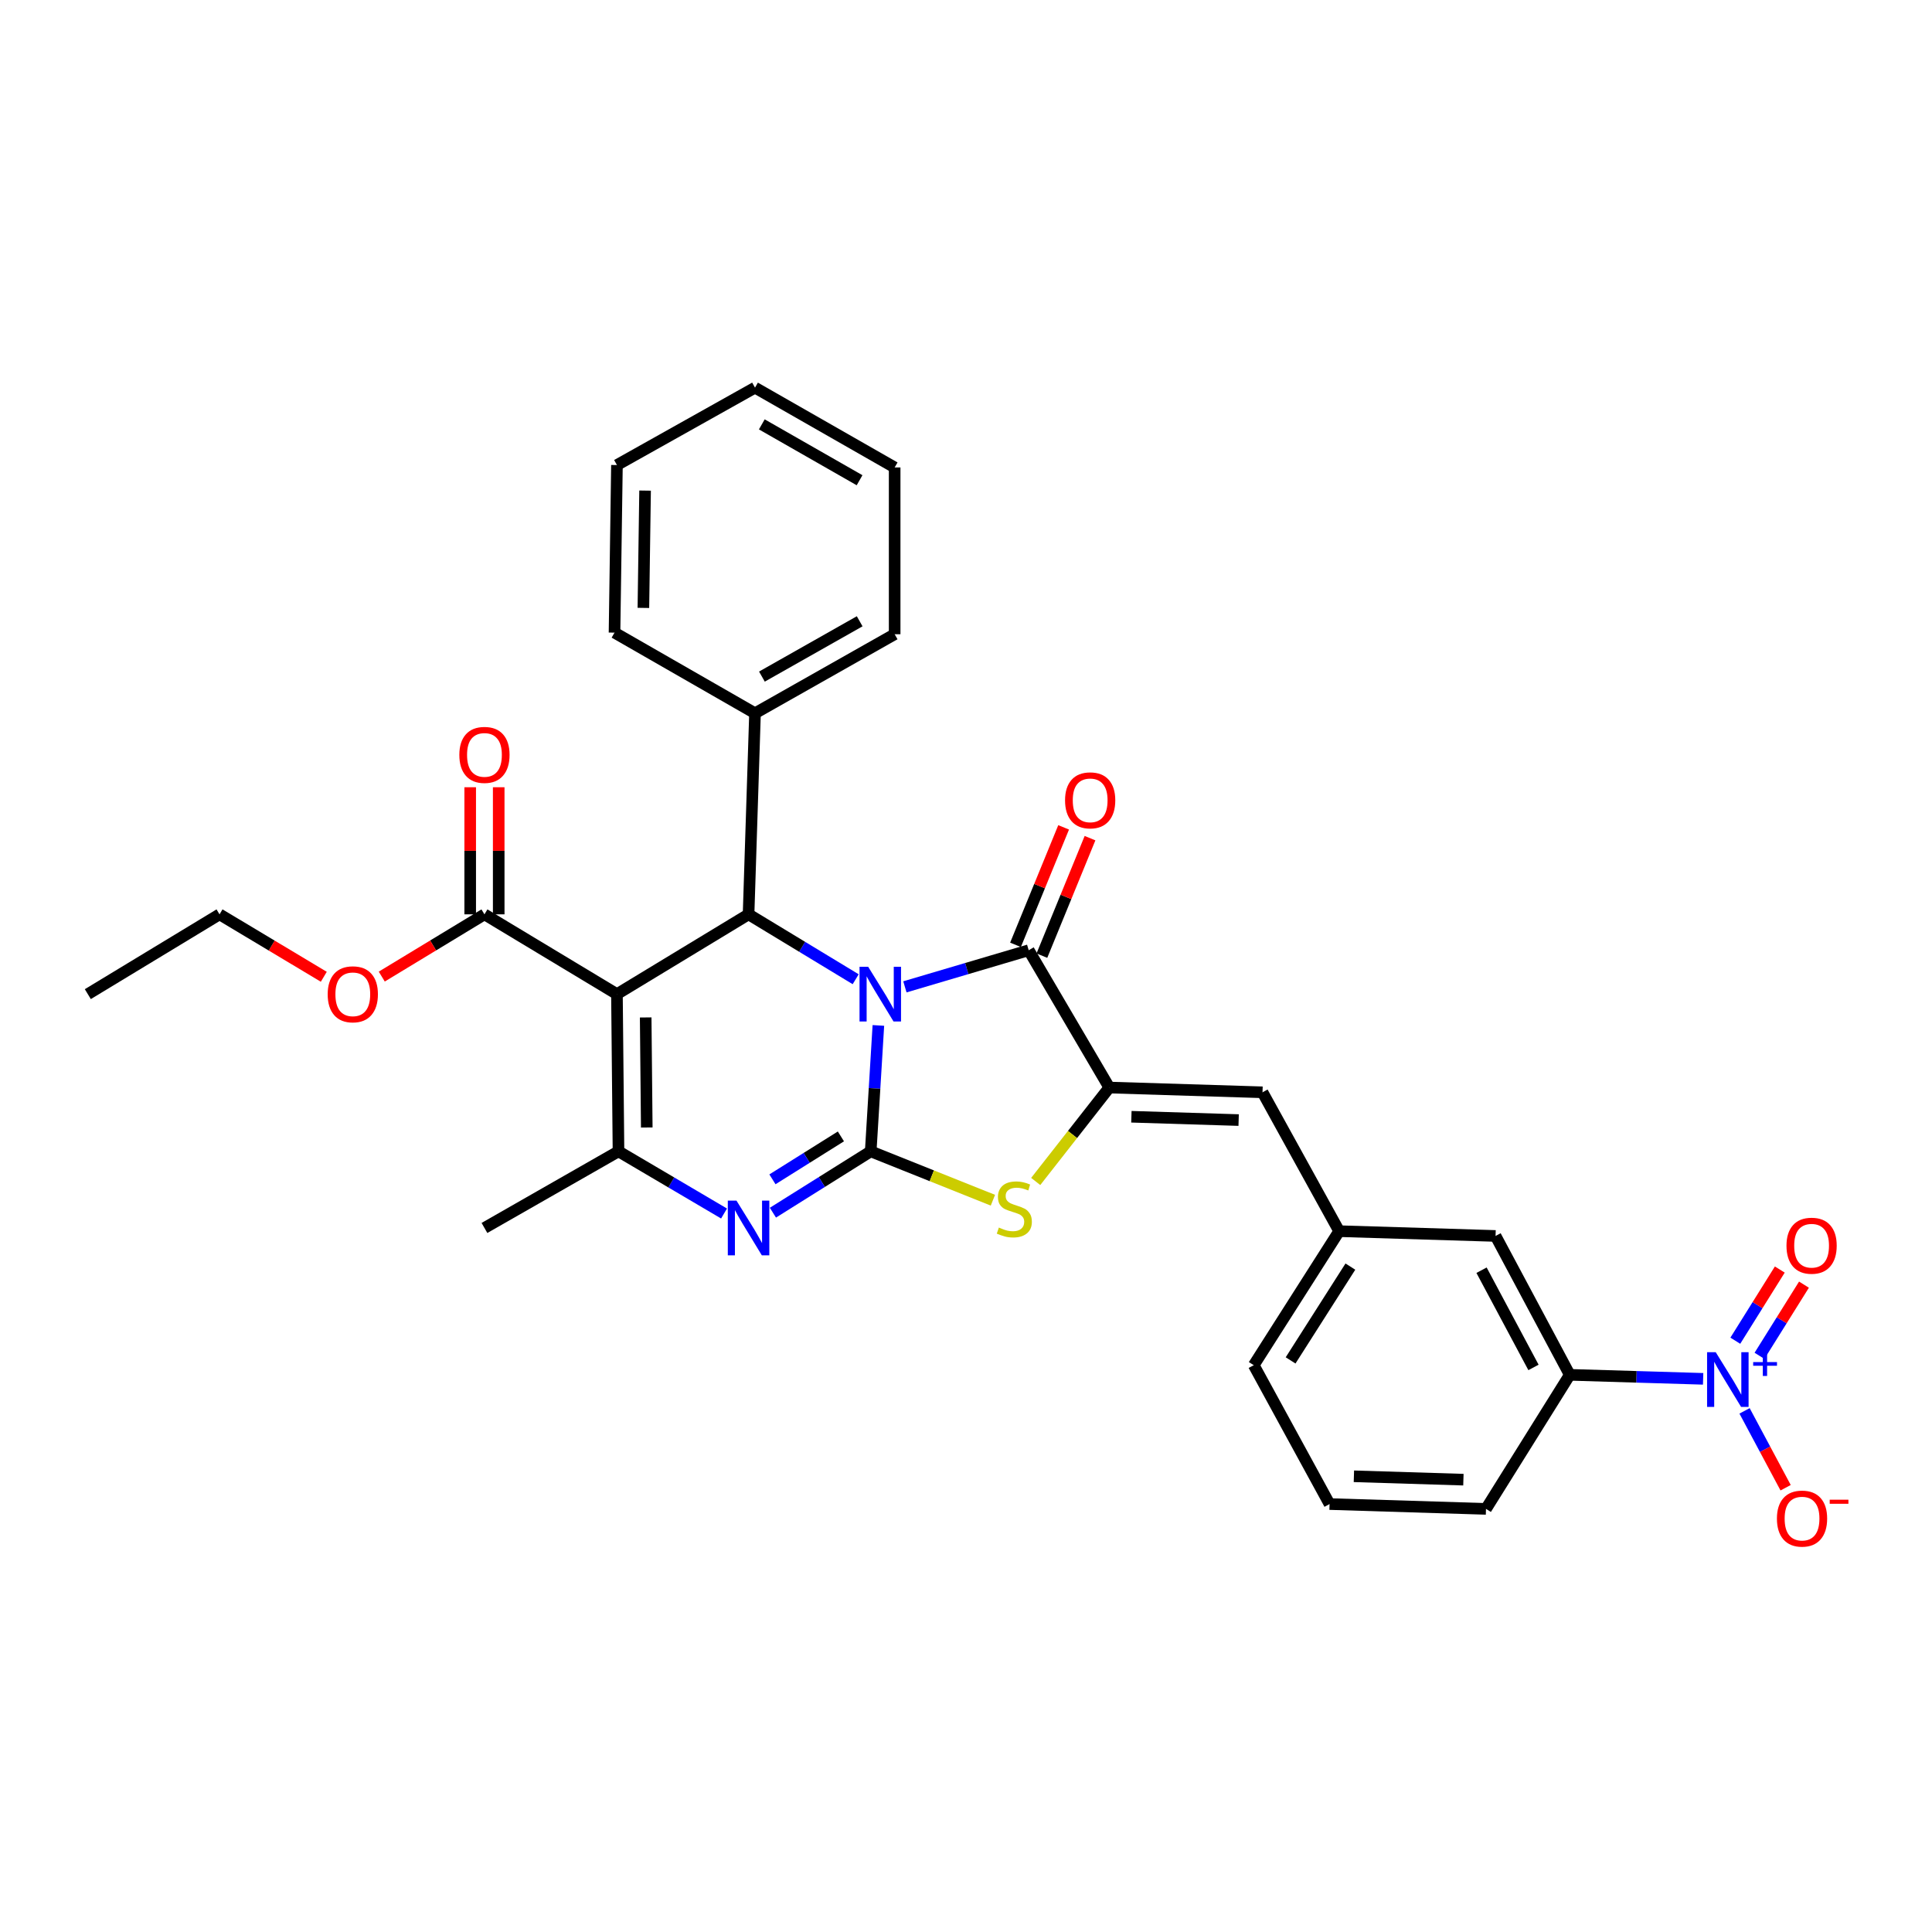 <?xml version='1.0' encoding='iso-8859-1'?>
<svg version='1.1' baseProfile='full'
              xmlns='http://www.w3.org/2000/svg'
                      xmlns:rdkit='http://www.rdkit.org/xml'
                      xmlns:xlink='http://www.w3.org/1999/xlink'
                  xml:space='preserve'
width='1000px' height='1000px' viewBox='0 0 1000 1000'>
<!-- END OF HEADER -->
<rect style='opacity:1.0;fill:#FFFFFF;stroke:none' width='1000' height='1000' x='0' y='0'> </rect>
<path class='bond-0' d='M 454.645,530.763 L 452.663,563.351' style='fill:none;fill-rule:evenodd;stroke:#0000FF;stroke-width:6px;stroke-linecap:butt;stroke-linejoin:miter;stroke-opacity:1' />
<path class='bond-0' d='M 452.663,563.351 L 450.68,595.938' style='fill:none;fill-rule:evenodd;stroke:#000000;stroke-width:6px;stroke-linecap:butt;stroke-linejoin:miter;stroke-opacity:1' />
<path class='bond-2' d='M 468.374,510.796 L 500.414,501.32' style='fill:none;fill-rule:evenodd;stroke:#0000FF;stroke-width:6px;stroke-linecap:butt;stroke-linejoin:miter;stroke-opacity:1' />
<path class='bond-2' d='M 500.414,501.32 L 532.454,491.843' style='fill:none;fill-rule:evenodd;stroke:#000000;stroke-width:6px;stroke-linecap:butt;stroke-linejoin:miter;stroke-opacity:1' />
<path class='bond-4' d='M 442.898,506.851 L 415.177,490.056' style='fill:none;fill-rule:evenodd;stroke:#0000FF;stroke-width:6px;stroke-linecap:butt;stroke-linejoin:miter;stroke-opacity:1' />
<path class='bond-4' d='M 415.177,490.056 L 387.455,473.26' style='fill:none;fill-rule:evenodd;stroke:#000000;stroke-width:6px;stroke-linecap:butt;stroke-linejoin:miter;stroke-opacity:1' />
<path class='bond-3' d='M 450.68,595.938 L 425.37,611.81' style='fill:none;fill-rule:evenodd;stroke:#000000;stroke-width:6px;stroke-linecap:butt;stroke-linejoin:miter;stroke-opacity:1' />
<path class='bond-3' d='M 425.37,611.81 L 400.061,627.683' style='fill:none;fill-rule:evenodd;stroke:#0000FF;stroke-width:6px;stroke-linecap:butt;stroke-linejoin:miter;stroke-opacity:1' />
<path class='bond-3' d='M 435.248,588.2 L 417.531,599.31' style='fill:none;fill-rule:evenodd;stroke:#000000;stroke-width:6px;stroke-linecap:butt;stroke-linejoin:miter;stroke-opacity:1' />
<path class='bond-3' d='M 417.531,599.31 L 399.815,610.421' style='fill:none;fill-rule:evenodd;stroke:#0000FF;stroke-width:6px;stroke-linecap:butt;stroke-linejoin:miter;stroke-opacity:1' />
<path class='bond-7' d='M 450.68,595.938 L 482.305,608.584' style='fill:none;fill-rule:evenodd;stroke:#000000;stroke-width:6px;stroke-linecap:butt;stroke-linejoin:miter;stroke-opacity:1' />
<path class='bond-7' d='M 482.305,608.584 L 513.93,621.23' style='fill:none;fill-rule:evenodd;stroke:#CCCC00;stroke-width:6px;stroke-linecap:butt;stroke-linejoin:miter;stroke-opacity:1' />
<path class='bond-1' d='M 319.329,514.565 L 387.455,473.26' style='fill:none;fill-rule:evenodd;stroke:#000000;stroke-width:6px;stroke-linecap:butt;stroke-linejoin:miter;stroke-opacity:1' />
<path class='bond-6' d='M 319.329,514.565 L 320.132,595.938' style='fill:none;fill-rule:evenodd;stroke:#000000;stroke-width:6px;stroke-linecap:butt;stroke-linejoin:miter;stroke-opacity:1' />
<path class='bond-6' d='M 334.204,526.626 L 334.766,583.587' style='fill:none;fill-rule:evenodd;stroke:#000000;stroke-width:6px;stroke-linecap:butt;stroke-linejoin:miter;stroke-opacity:1' />
<path class='bond-9' d='M 319.329,514.565 L 250.752,473.26' style='fill:none;fill-rule:evenodd;stroke:#000000;stroke-width:6px;stroke-linecap:butt;stroke-linejoin:miter;stroke-opacity:1' />
<path class='bond-5' d='M 532.454,491.843 L 574.17,562.912' style='fill:none;fill-rule:evenodd;stroke:#000000;stroke-width:6px;stroke-linecap:butt;stroke-linejoin:miter;stroke-opacity:1' />
<path class='bond-13' d='M 539.281,494.639 L 551.735,464.234' style='fill:none;fill-rule:evenodd;stroke:#000000;stroke-width:6px;stroke-linecap:butt;stroke-linejoin:miter;stroke-opacity:1' />
<path class='bond-13' d='M 551.735,464.234 L 564.189,433.83' style='fill:none;fill-rule:evenodd;stroke:#FF0000;stroke-width:6px;stroke-linecap:butt;stroke-linejoin:miter;stroke-opacity:1' />
<path class='bond-13' d='M 525.628,489.047 L 538.082,458.642' style='fill:none;fill-rule:evenodd;stroke:#000000;stroke-width:6px;stroke-linecap:butt;stroke-linejoin:miter;stroke-opacity:1' />
<path class='bond-13' d='M 538.082,458.642 L 550.535,428.237' style='fill:none;fill-rule:evenodd;stroke:#FF0000;stroke-width:6px;stroke-linecap:butt;stroke-linejoin:miter;stroke-opacity:1' />
<path class='bond-32' d='M 374.762,628.112 L 347.447,612.025' style='fill:none;fill-rule:evenodd;stroke:#0000FF;stroke-width:6px;stroke-linecap:butt;stroke-linejoin:miter;stroke-opacity:1' />
<path class='bond-32' d='M 347.447,612.025 L 320.132,595.938' style='fill:none;fill-rule:evenodd;stroke:#000000;stroke-width:6px;stroke-linecap:butt;stroke-linejoin:miter;stroke-opacity:1' />
<path class='bond-15' d='M 387.455,473.26 L 390.792,369.181' style='fill:none;fill-rule:evenodd;stroke:#000000;stroke-width:6px;stroke-linecap:butt;stroke-linejoin:miter;stroke-opacity:1' />
<path class='bond-10' d='M 574.17,562.912 L 653.477,565.371' style='fill:none;fill-rule:evenodd;stroke:#000000;stroke-width:6px;stroke-linecap:butt;stroke-linejoin:miter;stroke-opacity:1' />
<path class='bond-10' d='M 585.609,578.029 L 641.124,579.75' style='fill:none;fill-rule:evenodd;stroke:#000000;stroke-width:6px;stroke-linecap:butt;stroke-linejoin:miter;stroke-opacity:1' />
<path class='bond-31' d='M 574.17,562.912 L 555.127,587.22' style='fill:none;fill-rule:evenodd;stroke:#000000;stroke-width:6px;stroke-linecap:butt;stroke-linejoin:miter;stroke-opacity:1' />
<path class='bond-31' d='M 555.127,587.22 L 536.084,611.527' style='fill:none;fill-rule:evenodd;stroke:#CCCC00;stroke-width:6px;stroke-linecap:butt;stroke-linejoin:miter;stroke-opacity:1' />
<path class='bond-20' d='M 320.132,595.938 L 250.752,635.588' style='fill:none;fill-rule:evenodd;stroke:#000000;stroke-width:6px;stroke-linecap:butt;stroke-linejoin:miter;stroke-opacity:1' />
<path class='bond-8' d='M 881.539,713.683 L 847.02,712.646' style='fill:none;fill-rule:evenodd;stroke:#0000FF;stroke-width:6px;stroke-linecap:butt;stroke-linejoin:miter;stroke-opacity:1' />
<path class='bond-8' d='M 847.02,712.646 L 812.501,711.608' style='fill:none;fill-rule:evenodd;stroke:#000000;stroke-width:6px;stroke-linecap:butt;stroke-linejoin:miter;stroke-opacity:1' />
<path class='bond-12' d='M 902.98,730.264 L 913.607,750.153' style='fill:none;fill-rule:evenodd;stroke:#0000FF;stroke-width:6px;stroke-linecap:butt;stroke-linejoin:miter;stroke-opacity:1' />
<path class='bond-12' d='M 913.607,750.153 L 924.234,770.042' style='fill:none;fill-rule:evenodd;stroke:#FF0000;stroke-width:6px;stroke-linecap:butt;stroke-linejoin:miter;stroke-opacity:1' />
<path class='bond-14' d='M 910.709,701.772 L 922.22,683.352' style='fill:none;fill-rule:evenodd;stroke:#0000FF;stroke-width:6px;stroke-linecap:butt;stroke-linejoin:miter;stroke-opacity:1' />
<path class='bond-14' d='M 922.22,683.352 L 933.732,664.932' style='fill:none;fill-rule:evenodd;stroke:#FF0000;stroke-width:6px;stroke-linecap:butt;stroke-linejoin:miter;stroke-opacity:1' />
<path class='bond-14' d='M 898.197,693.952 L 909.708,675.532' style='fill:none;fill-rule:evenodd;stroke:#0000FF;stroke-width:6px;stroke-linecap:butt;stroke-linejoin:miter;stroke-opacity:1' />
<path class='bond-14' d='M 909.708,675.532 L 921.22,657.112' style='fill:none;fill-rule:evenodd;stroke:#FF0000;stroke-width:6px;stroke-linecap:butt;stroke-linejoin:miter;stroke-opacity:1' />
<path class='bond-18' d='M 258.129,473.26 L 258.129,440.367' style='fill:none;fill-rule:evenodd;stroke:#000000;stroke-width:6px;stroke-linecap:butt;stroke-linejoin:miter;stroke-opacity:1' />
<path class='bond-18' d='M 258.129,440.367 L 258.129,407.475' style='fill:none;fill-rule:evenodd;stroke:#FF0000;stroke-width:6px;stroke-linecap:butt;stroke-linejoin:miter;stroke-opacity:1' />
<path class='bond-18' d='M 243.374,473.26 L 243.374,440.367' style='fill:none;fill-rule:evenodd;stroke:#000000;stroke-width:6px;stroke-linecap:butt;stroke-linejoin:miter;stroke-opacity:1' />
<path class='bond-18' d='M 243.374,440.367 L 243.374,407.475' style='fill:none;fill-rule:evenodd;stroke:#FF0000;stroke-width:6px;stroke-linecap:butt;stroke-linejoin:miter;stroke-opacity:1' />
<path class='bond-19' d='M 250.752,473.26 L 224.176,489.369' style='fill:none;fill-rule:evenodd;stroke:#000000;stroke-width:6px;stroke-linecap:butt;stroke-linejoin:miter;stroke-opacity:1' />
<path class='bond-19' d='M 224.176,489.369 L 197.601,505.478' style='fill:none;fill-rule:evenodd;stroke:#FF0000;stroke-width:6px;stroke-linecap:butt;stroke-linejoin:miter;stroke-opacity:1' />
<path class='bond-16' d='M 653.477,565.371 L 693.143,637.252' style='fill:none;fill-rule:evenodd;stroke:#000000;stroke-width:6px;stroke-linecap:butt;stroke-linejoin:miter;stroke-opacity:1' />
<path class='bond-11' d='M 812.501,711.608 L 774.098,639.727' style='fill:none;fill-rule:evenodd;stroke:#000000;stroke-width:6px;stroke-linecap:butt;stroke-linejoin:miter;stroke-opacity:1' />
<path class='bond-11' d='M 793.727,707.779 L 766.844,657.462' style='fill:none;fill-rule:evenodd;stroke:#000000;stroke-width:6px;stroke-linecap:butt;stroke-linejoin:miter;stroke-opacity:1' />
<path class='bond-34' d='M 812.501,711.608 L 769.147,780.997' style='fill:none;fill-rule:evenodd;stroke:#000000;stroke-width:6px;stroke-linecap:butt;stroke-linejoin:miter;stroke-opacity:1' />
<path class='bond-24' d='M 390.792,369.181 L 463.074,328.277' style='fill:none;fill-rule:evenodd;stroke:#000000;stroke-width:6px;stroke-linecap:butt;stroke-linejoin:miter;stroke-opacity:1' />
<path class='bond-24' d='M 394.367,350.204 L 444.965,321.572' style='fill:none;fill-rule:evenodd;stroke:#000000;stroke-width:6px;stroke-linecap:butt;stroke-linejoin:miter;stroke-opacity:1' />
<path class='bond-25' d='M 390.792,369.181 L 318.075,327.449' style='fill:none;fill-rule:evenodd;stroke:#000000;stroke-width:6px;stroke-linecap:butt;stroke-linejoin:miter;stroke-opacity:1' />
<path class='bond-17' d='M 693.143,637.252 L 774.098,639.727' style='fill:none;fill-rule:evenodd;stroke:#000000;stroke-width:6px;stroke-linecap:butt;stroke-linejoin:miter;stroke-opacity:1' />
<path class='bond-23' d='M 693.143,637.252 L 648.936,706.616' style='fill:none;fill-rule:evenodd;stroke:#000000;stroke-width:6px;stroke-linecap:butt;stroke-linejoin:miter;stroke-opacity:1' />
<path class='bond-23' d='M 698.955,655.587 L 668.01,704.141' style='fill:none;fill-rule:evenodd;stroke:#000000;stroke-width:6px;stroke-linecap:butt;stroke-linejoin:miter;stroke-opacity:1' />
<path class='bond-26' d='M 167.599,505.577 L 140.615,489.419' style='fill:none;fill-rule:evenodd;stroke:#FF0000;stroke-width:6px;stroke-linecap:butt;stroke-linejoin:miter;stroke-opacity:1' />
<path class='bond-26' d='M 140.615,489.419 L 113.63,473.26' style='fill:none;fill-rule:evenodd;stroke:#000000;stroke-width:6px;stroke-linecap:butt;stroke-linejoin:miter;stroke-opacity:1' />
<path class='bond-21' d='M 769.147,780.997 L 688.175,778.497' style='fill:none;fill-rule:evenodd;stroke:#000000;stroke-width:6px;stroke-linecap:butt;stroke-linejoin:miter;stroke-opacity:1' />
<path class='bond-21' d='M 757.456,765.874 L 700.777,764.124' style='fill:none;fill-rule:evenodd;stroke:#000000;stroke-width:6px;stroke-linecap:butt;stroke-linejoin:miter;stroke-opacity:1' />
<path class='bond-22' d='M 688.175,778.497 L 648.936,706.616' style='fill:none;fill-rule:evenodd;stroke:#000000;stroke-width:6px;stroke-linecap:butt;stroke-linejoin:miter;stroke-opacity:1' />
<path class='bond-29' d='M 463.074,328.277 L 463.074,241.953' style='fill:none;fill-rule:evenodd;stroke:#000000;stroke-width:6px;stroke-linecap:butt;stroke-linejoin:miter;stroke-opacity:1' />
<path class='bond-28' d='M 318.075,327.449 L 319.329,240.707' style='fill:none;fill-rule:evenodd;stroke:#000000;stroke-width:6px;stroke-linecap:butt;stroke-linejoin:miter;stroke-opacity:1' />
<path class='bond-28' d='M 333.016,314.651 L 333.894,253.932' style='fill:none;fill-rule:evenodd;stroke:#000000;stroke-width:6px;stroke-linecap:butt;stroke-linejoin:miter;stroke-opacity:1' />
<path class='bond-27' d='M 113.63,473.26 L 45.455,514.565' style='fill:none;fill-rule:evenodd;stroke:#000000;stroke-width:6px;stroke-linecap:butt;stroke-linejoin:miter;stroke-opacity:1' />
<path class='bond-30' d='M 319.329,240.707 L 390.792,200.648' style='fill:none;fill-rule:evenodd;stroke:#000000;stroke-width:6px;stroke-linecap:butt;stroke-linejoin:miter;stroke-opacity:1' />
<path class='bond-33' d='M 463.074,241.953 L 390.792,200.648' style='fill:none;fill-rule:evenodd;stroke:#000000;stroke-width:6px;stroke-linecap:butt;stroke-linejoin:miter;stroke-opacity:1' />
<path class='bond-33' d='M 444.911,248.568 L 394.313,219.654' style='fill:none;fill-rule:evenodd;stroke:#000000;stroke-width:6px;stroke-linecap:butt;stroke-linejoin:miter;stroke-opacity:1' />
<path  class='atom-0' d='M 449.371 500.405
L 458.651 515.405
Q 459.571 516.885, 461.051 519.565
Q 462.531 522.245, 462.611 522.405
L 462.611 500.405
L 466.371 500.405
L 466.371 528.725
L 462.491 528.725
L 452.531 512.325
Q 451.371 510.405, 450.131 508.205
Q 448.931 506.005, 448.571 505.325
L 448.571 528.725
L 444.891 528.725
L 444.891 500.405
L 449.371 500.405
' fill='#0000FF'/>
<path  class='atom-4' d='M 381.195 621.428
L 390.475 636.428
Q 391.395 637.908, 392.875 640.588
Q 394.355 643.268, 394.435 643.428
L 394.435 621.428
L 398.195 621.428
L 398.195 649.748
L 394.315 649.748
L 384.355 633.348
Q 383.195 631.428, 381.955 629.228
Q 380.755 627.028, 380.395 626.348
L 380.395 649.748
L 376.715 649.748
L 376.715 621.428
L 381.195 621.428
' fill='#0000FF'/>
<path  class='atom-8' d='M 517.011 635.381
Q 517.331 635.501, 518.651 636.061
Q 519.971 636.621, 521.411 636.981
Q 522.891 637.301, 524.331 637.301
Q 527.011 637.301, 528.571 636.021
Q 530.131 634.701, 530.131 632.421
Q 530.131 630.861, 529.331 629.901
Q 528.571 628.941, 527.371 628.421
Q 526.171 627.901, 524.171 627.301
Q 521.651 626.541, 520.131 625.821
Q 518.651 625.101, 517.571 623.581
Q 516.531 622.061, 516.531 619.501
Q 516.531 615.941, 518.931 613.741
Q 521.371 611.541, 526.171 611.541
Q 529.451 611.541, 533.171 613.101
L 532.251 616.181
Q 528.851 614.781, 526.291 614.781
Q 523.531 614.781, 522.011 615.941
Q 520.491 617.061, 520.531 619.021
Q 520.531 620.541, 521.291 621.461
Q 522.091 622.381, 523.211 622.901
Q 524.371 623.421, 526.291 624.021
Q 528.851 624.821, 530.371 625.621
Q 531.891 626.421, 532.971 628.061
Q 534.091 629.661, 534.091 632.421
Q 534.091 636.341, 531.451 638.461
Q 528.851 640.541, 524.491 640.541
Q 521.971 640.541, 520.051 639.981
Q 518.171 639.461, 515.931 638.541
L 517.011 635.381
' fill='#CCCC00'/>
<path  class='atom-9' d='M 888.065 699.907
L 897.345 714.907
Q 898.265 716.387, 899.745 719.067
Q 901.225 721.747, 901.305 721.907
L 901.305 699.907
L 905.065 699.907
L 905.065 728.227
L 901.185 728.227
L 891.225 711.827
Q 890.065 709.907, 888.825 707.707
Q 887.625 705.507, 887.265 704.827
L 887.265 728.227
L 883.585 728.227
L 883.585 699.907
L 888.065 699.907
' fill='#0000FF'/>
<path  class='atom-9' d='M 907.441 705.012
L 912.431 705.012
L 912.431 699.758
L 914.648 699.758
L 914.648 705.012
L 919.77 705.012
L 919.77 706.913
L 914.648 706.913
L 914.648 712.193
L 912.431 712.193
L 912.431 706.913
L 907.441 706.913
L 907.441 705.012
' fill='#0000FF'/>
<path  class='atom-13' d='M 919.729 786.02
Q 919.729 779.22, 923.089 775.42
Q 926.449 771.62, 932.729 771.62
Q 939.009 771.62, 942.369 775.42
Q 945.729 779.22, 945.729 786.02
Q 945.729 792.9, 942.329 796.82
Q 938.929 800.7, 932.729 800.7
Q 926.489 800.7, 923.089 796.82
Q 919.729 792.94, 919.729 786.02
M 932.729 797.5
Q 937.049 797.5, 939.369 794.62
Q 941.729 791.7, 941.729 786.02
Q 941.729 780.46, 939.369 777.66
Q 937.049 774.82, 932.729 774.82
Q 928.409 774.82, 926.049 777.62
Q 923.729 780.42, 923.729 786.02
Q 923.729 791.74, 926.049 794.62
Q 928.409 797.5, 932.729 797.5
' fill='#FF0000'/>
<path  class='atom-13' d='M 947.049 776.242
L 956.738 776.242
L 956.738 778.354
L 947.049 778.354
L 947.049 776.242
' fill='#FF0000'/>
<path  class='atom-14' d='M 551.268 414.255
Q 551.268 407.455, 554.628 403.655
Q 557.988 399.855, 564.268 399.855
Q 570.548 399.855, 573.908 403.655
Q 577.268 407.455, 577.268 414.255
Q 577.268 421.135, 573.868 425.055
Q 570.468 428.935, 564.268 428.935
Q 558.028 428.935, 554.628 425.055
Q 551.268 421.175, 551.268 414.255
M 564.268 425.735
Q 568.588 425.735, 570.908 422.855
Q 573.268 419.935, 573.268 414.255
Q 573.268 408.695, 570.908 405.895
Q 568.588 403.055, 564.268 403.055
Q 559.948 403.055, 557.588 405.855
Q 555.268 408.655, 555.268 414.255
Q 555.268 419.975, 557.588 422.855
Q 559.948 425.735, 564.268 425.735
' fill='#FF0000'/>
<path  class='atom-15' d='M 924.68 644.775
Q 924.68 637.975, 928.04 634.175
Q 931.4 630.375, 937.68 630.375
Q 943.96 630.375, 947.32 634.175
Q 950.68 637.975, 950.68 644.775
Q 950.68 651.655, 947.28 655.575
Q 943.88 659.455, 937.68 659.455
Q 931.44 659.455, 928.04 655.575
Q 924.68 651.695, 924.68 644.775
M 937.68 656.255
Q 942 656.255, 944.32 653.375
Q 946.68 650.455, 946.68 644.775
Q 946.68 639.215, 944.32 636.415
Q 942 633.575, 937.68 633.575
Q 933.36 633.575, 931 636.375
Q 928.68 639.175, 928.68 644.775
Q 928.68 650.495, 931 653.375
Q 933.36 656.255, 937.68 656.255
' fill='#FF0000'/>
<path  class='atom-19' d='M 237.752 390.729
Q 237.752 383.929, 241.112 380.129
Q 244.472 376.329, 250.752 376.329
Q 257.032 376.329, 260.392 380.129
Q 263.752 383.929, 263.752 390.729
Q 263.752 397.609, 260.352 401.529
Q 256.952 405.409, 250.752 405.409
Q 244.512 405.409, 241.112 401.529
Q 237.752 397.649, 237.752 390.729
M 250.752 402.209
Q 255.072 402.209, 257.392 399.329
Q 259.752 396.409, 259.752 390.729
Q 259.752 385.169, 257.392 382.369
Q 255.072 379.529, 250.752 379.529
Q 246.432 379.529, 244.072 382.329
Q 241.752 385.129, 241.752 390.729
Q 241.752 396.449, 244.072 399.329
Q 246.432 402.209, 250.752 402.209
' fill='#FF0000'/>
<path  class='atom-20' d='M 169.609 514.645
Q 169.609 507.845, 172.969 504.045
Q 176.329 500.245, 182.609 500.245
Q 188.889 500.245, 192.249 504.045
Q 195.609 507.845, 195.609 514.645
Q 195.609 521.525, 192.209 525.445
Q 188.809 529.325, 182.609 529.325
Q 176.369 529.325, 172.969 525.445
Q 169.609 521.565, 169.609 514.645
M 182.609 526.125
Q 186.929 526.125, 189.249 523.245
Q 191.609 520.325, 191.609 514.645
Q 191.609 509.085, 189.249 506.285
Q 186.929 503.445, 182.609 503.445
Q 178.289 503.445, 175.929 506.245
Q 173.609 509.045, 173.609 514.645
Q 173.609 520.365, 175.929 523.245
Q 178.289 526.125, 182.609 526.125
' fill='#FF0000'/>
</svg>
